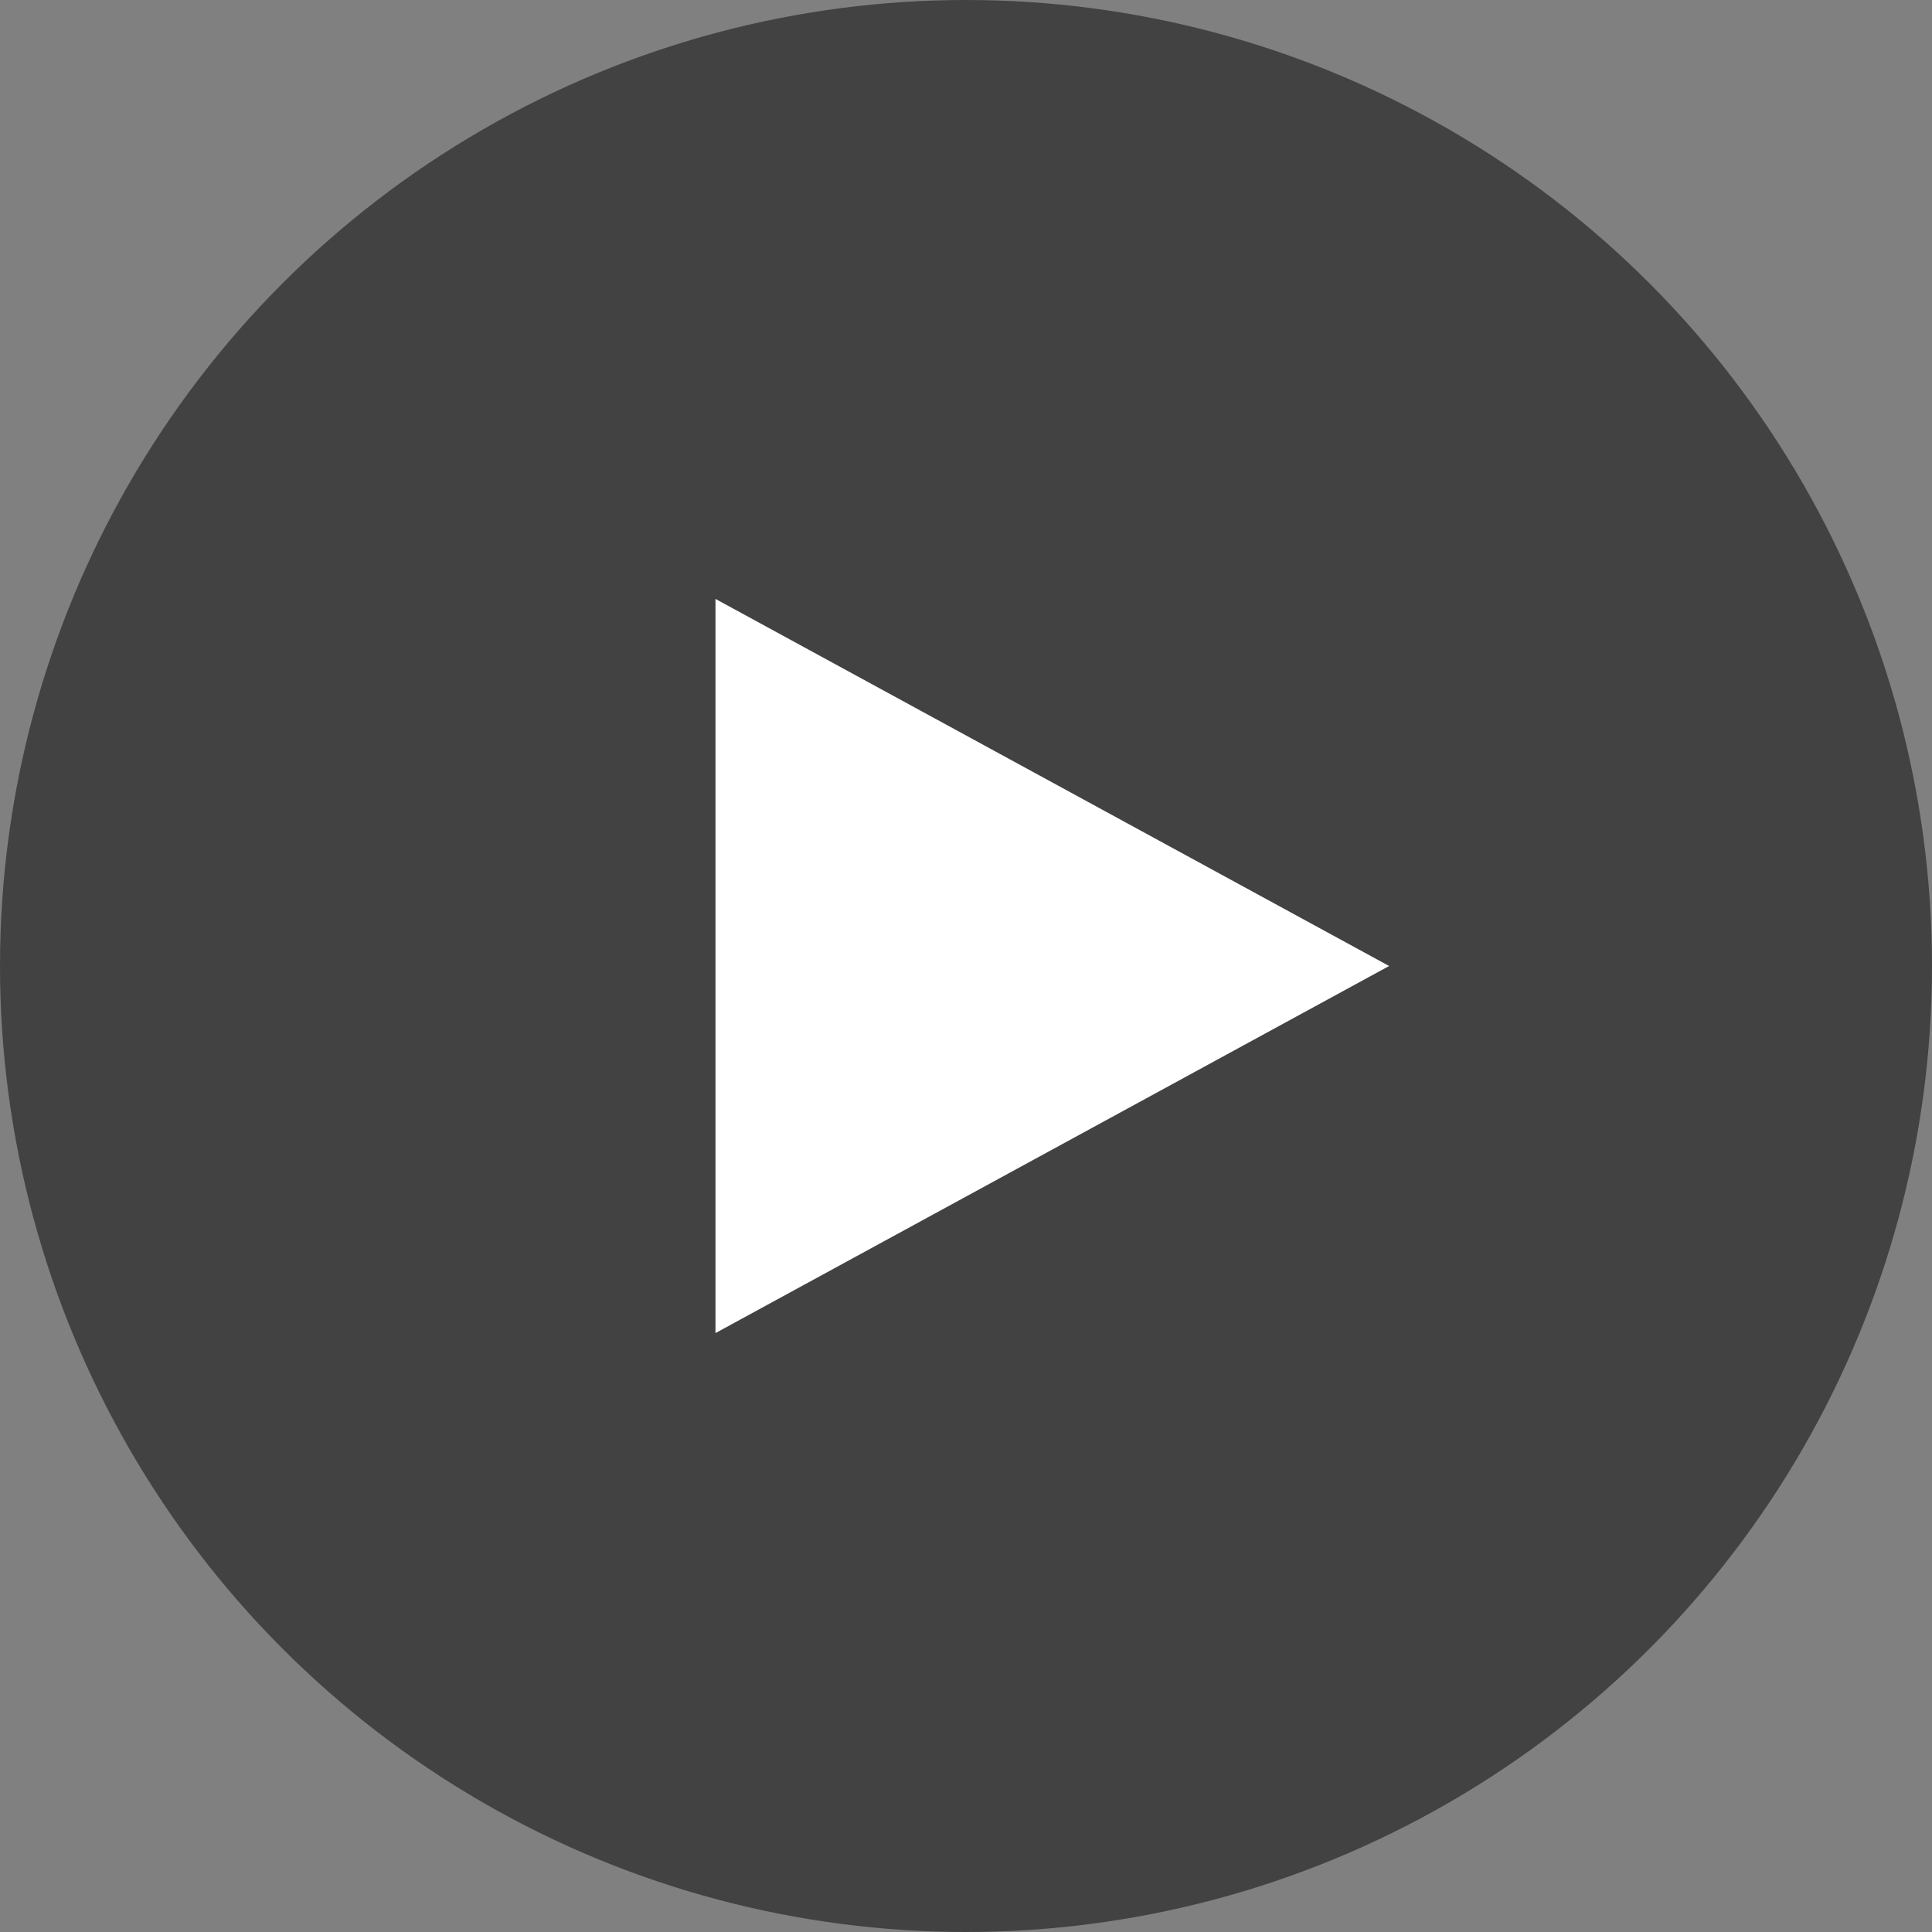 <svg xmlns="http://www.w3.org/2000/svg" width="30" height="30" viewBox="0 0 30 30"><rect x="0" y="0" width="30" height="30" fill="#808080" stroke="none"/><defs><style>.cls-1{fill:#424242;}.cls-2{fill:#fff;}</style></defs><g id="レイヤー_2" data-name="レイヤー 2"><g id="流用"><circle class="cls-1" cx="15" cy="15" r="15"/><polygon class="cls-2" points="11.11 20.7 11.11 9.3 21.57 15 11.11 20.7"/></g></g></svg>